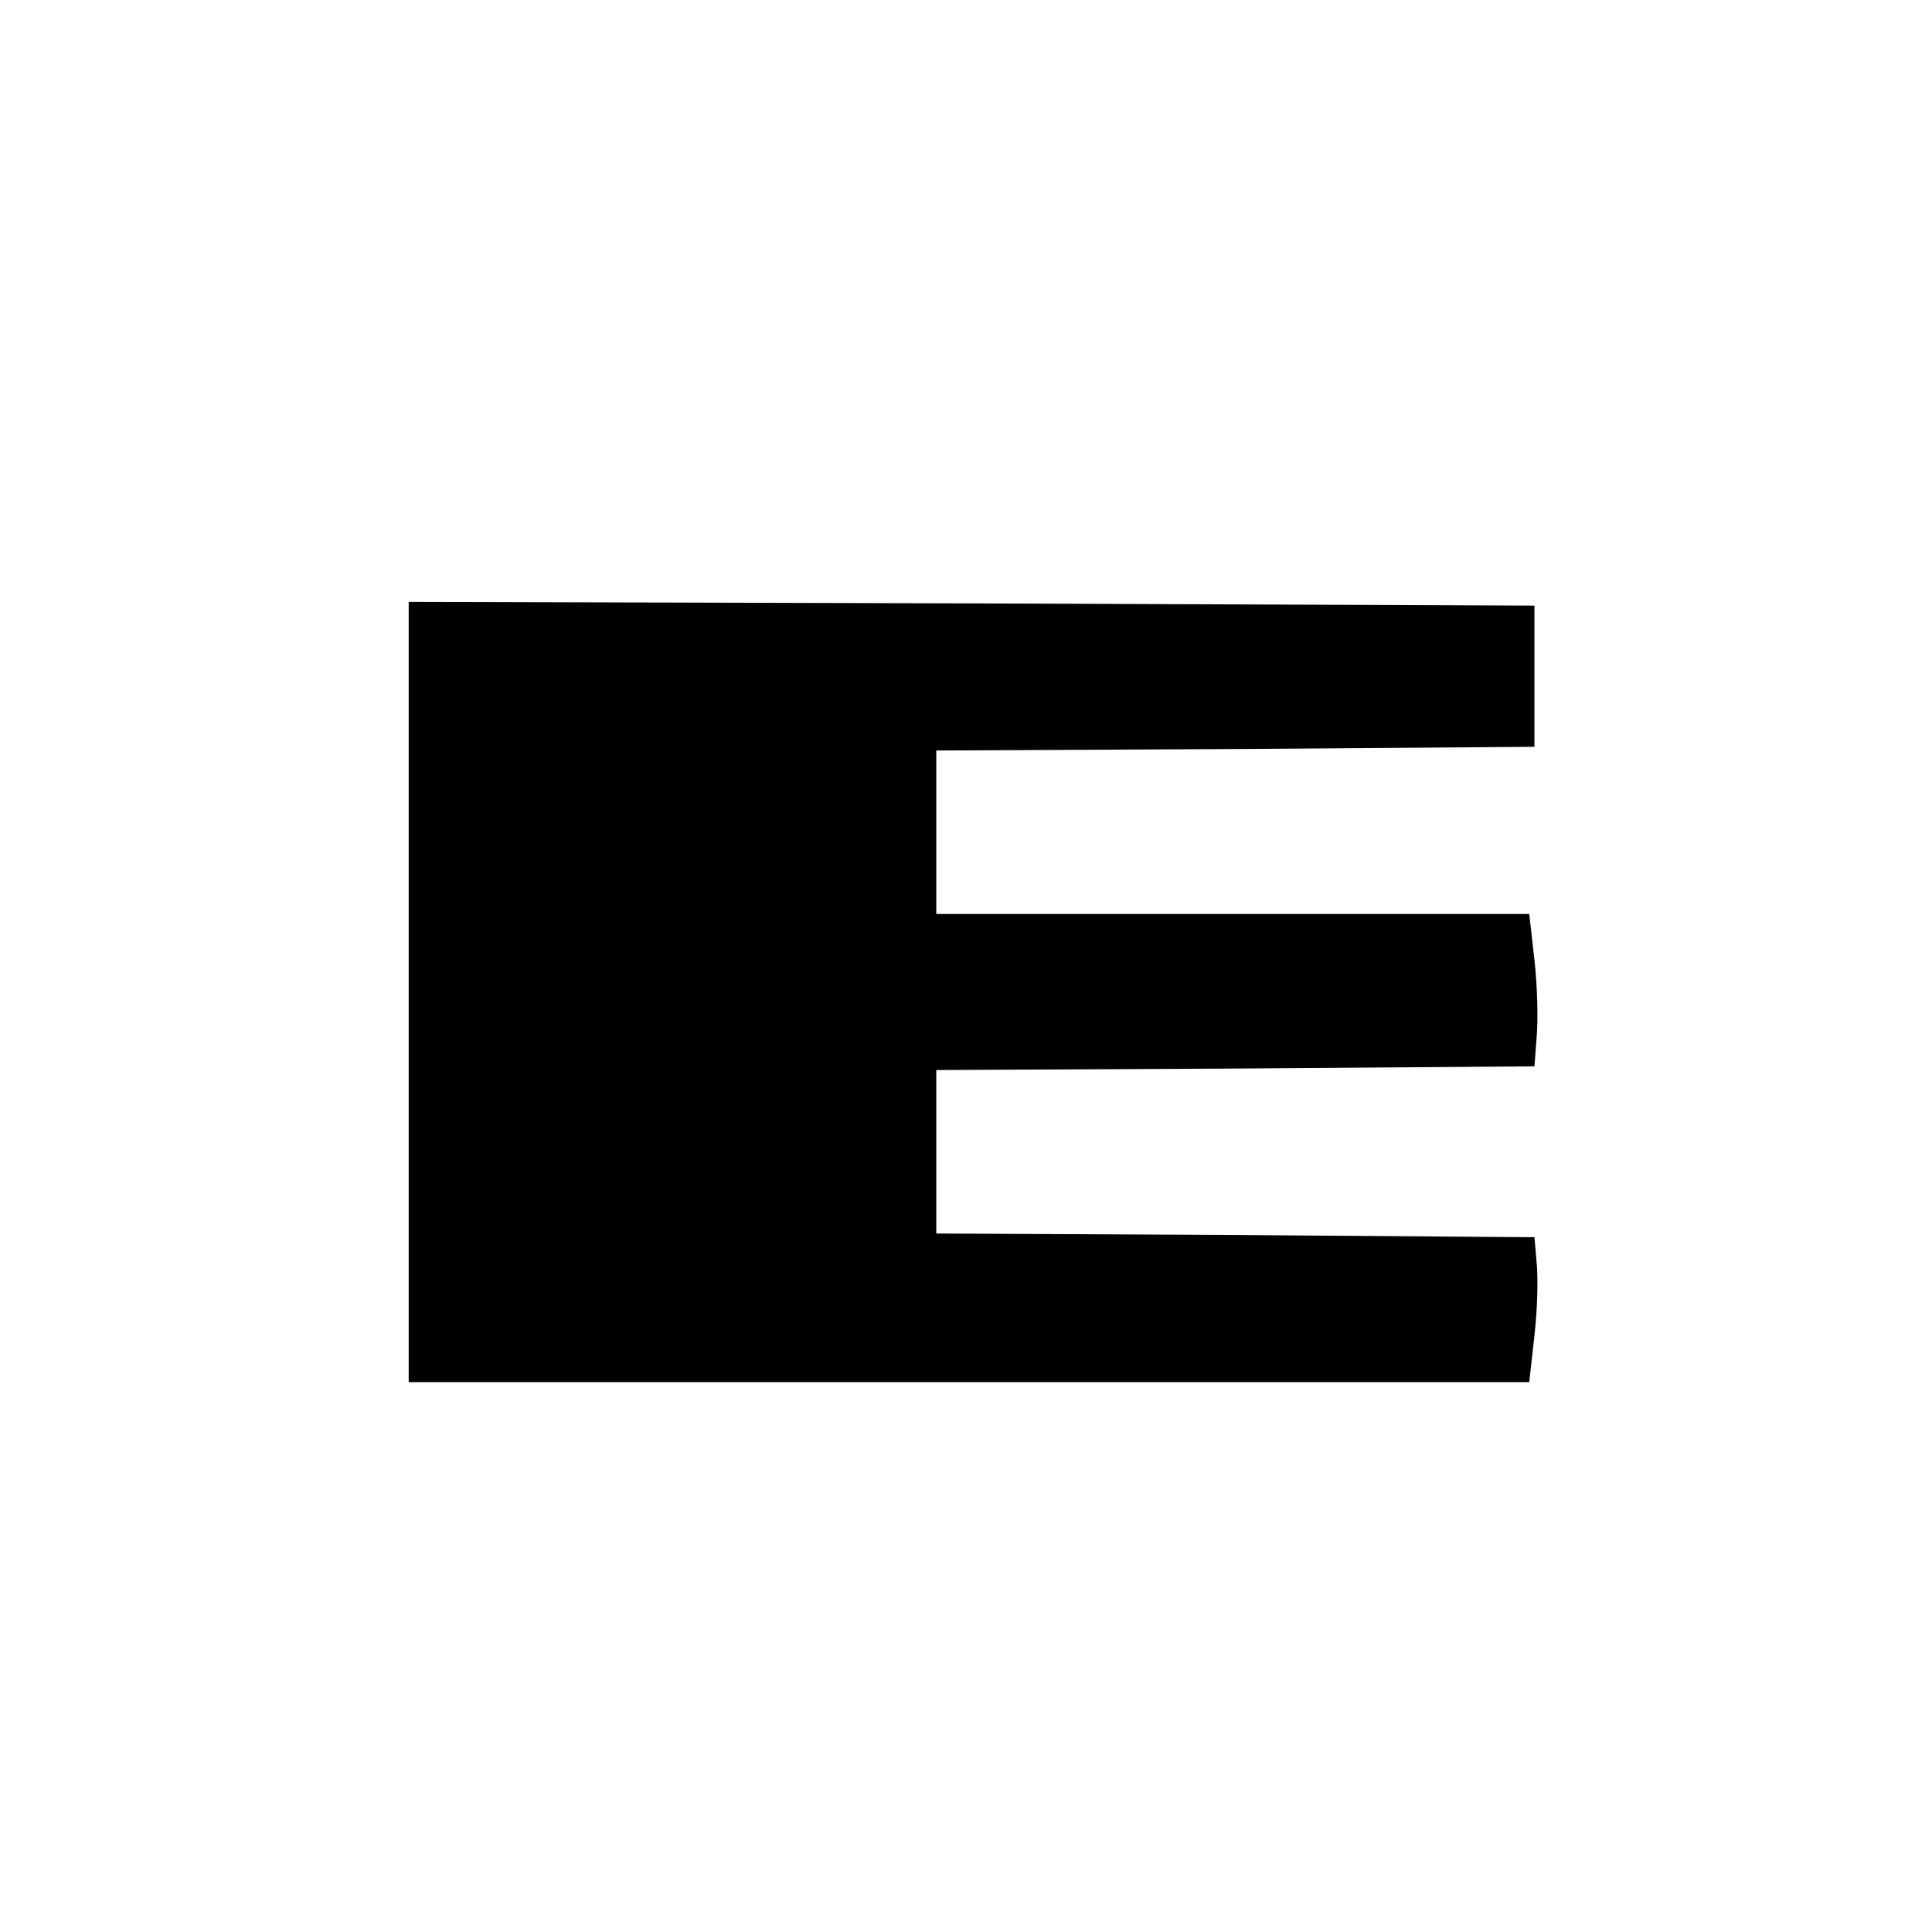 <?xml version="1.0" standalone="no"?>
<!DOCTYPE svg PUBLIC "-//W3C//DTD SVG 20010904//EN"
 "http://www.w3.org/TR/2001/REC-SVG-20010904/DTD/svg10.dtd">
<svg version="1.0" xmlns="http://www.w3.org/2000/svg"
 width="260pt" height="260pt" viewBox="0 0 260 260"
 preserveAspectRatio="xMidYMid meet">
<g transform="translate(0,260) scale(0.1,-0.1)"
fill="#000000" stroke="none">
<path d="M550 1265 l0 -525 754 0 754 0 7 63 c4 34 5 78 3 97 l-3 35 -402 3
-403 2 0 110 0 110 403 2 402 3 3 40 c2 22 1 68 -3 103 l-7 62 -399 0 -399 0
0 110 0 110 403 2 402 3 0 95 0 95 -757 3 -758 2 0 -525z"/>
</g>
</svg>
